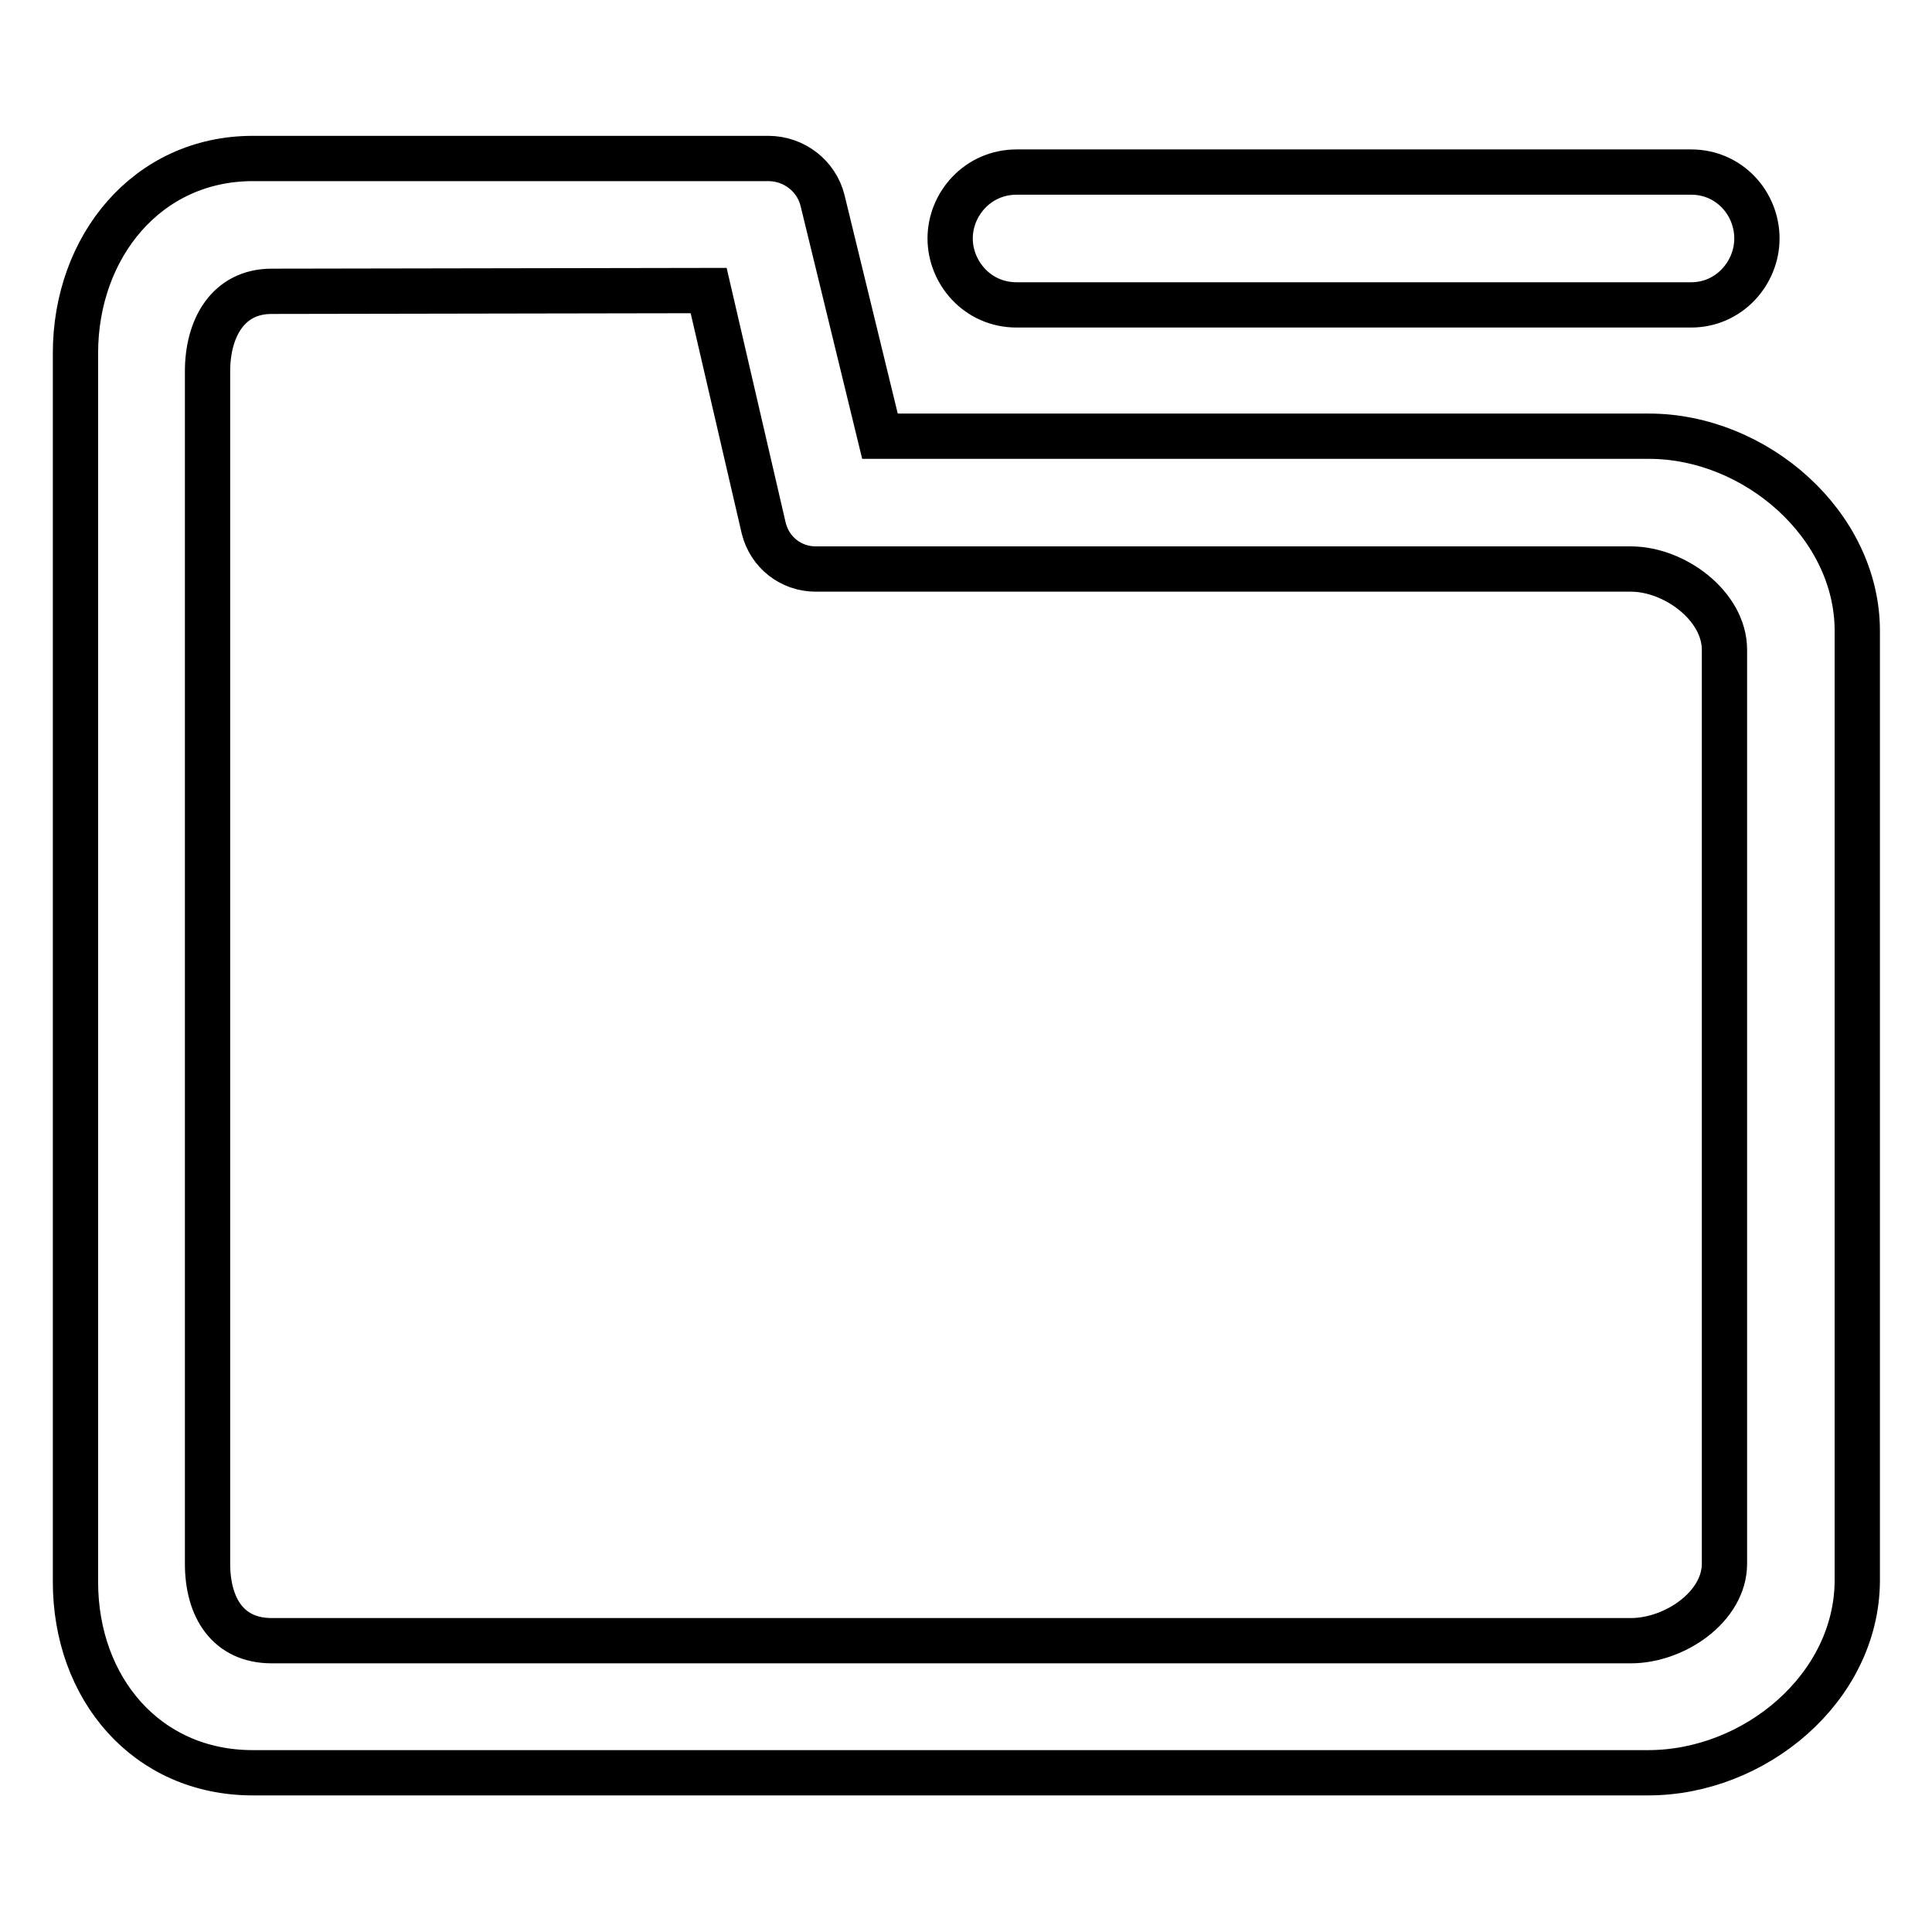 <?xml version="1.0" encoding="utf-8"?>
<!-- Svg Vector Icons : http://www.onlinewebfonts.com/icon -->
<!DOCTYPE svg PUBLIC "-//W3C//DTD SVG 1.1//EN" "http://www.w3.org/Graphics/SVG/1.1/DTD/svg11.dtd">
<svg version="1.1" xmlns="http://www.w3.org/2000/svg" xmlns:xlink="http://www.w3.org/1999/xlink" x="0px" y="0px" viewBox="0 0 256 256" enable-background="new 0 0 256 256" xml:space="preserve">
<g> <path stroke-width="6" fill-opacity="0" stroke="#000000"  d="M218.4,234.9H33.5c-14.1,0-23.5-11.2-23.5-25.3V46.8c0-14.1,9.5-25.8,23.5-25.8h68.3c3.4,0,6.4,2.3,7.2,5.6 l7.6,31.2h101.9c14.1,0,27.6,11.7,27.6,25.8v125.9C246,223.7,232.5,234.9,218.4,234.9L218.4,234.9z M36,38.6 c-5.8,0-8.5,4.9-8.5,10.6v158c0,5.8,2.7,10.2,8.5,10.2h180.1c5.8,0,12.4-4.5,12.4-10.2V86.1c0-5.8-6.6-10.7-12.4-10.7h-108 c-3.3,0-6.1-2.2-6.9-5.4l-7.3-31.5L36,38.6L36,38.6z M222.9,40.4h-88.2c-5.2,0-8.8-4.3-8.8-8.8c0-4.6,3.7-8.8,8.8-8.8h89.4 c5,0,8.7,4.1,8.7,8.8c0,4.6-3.7,8.8-8.7,8.8H222.9L222.9,40.4z"/></g>
</svg>